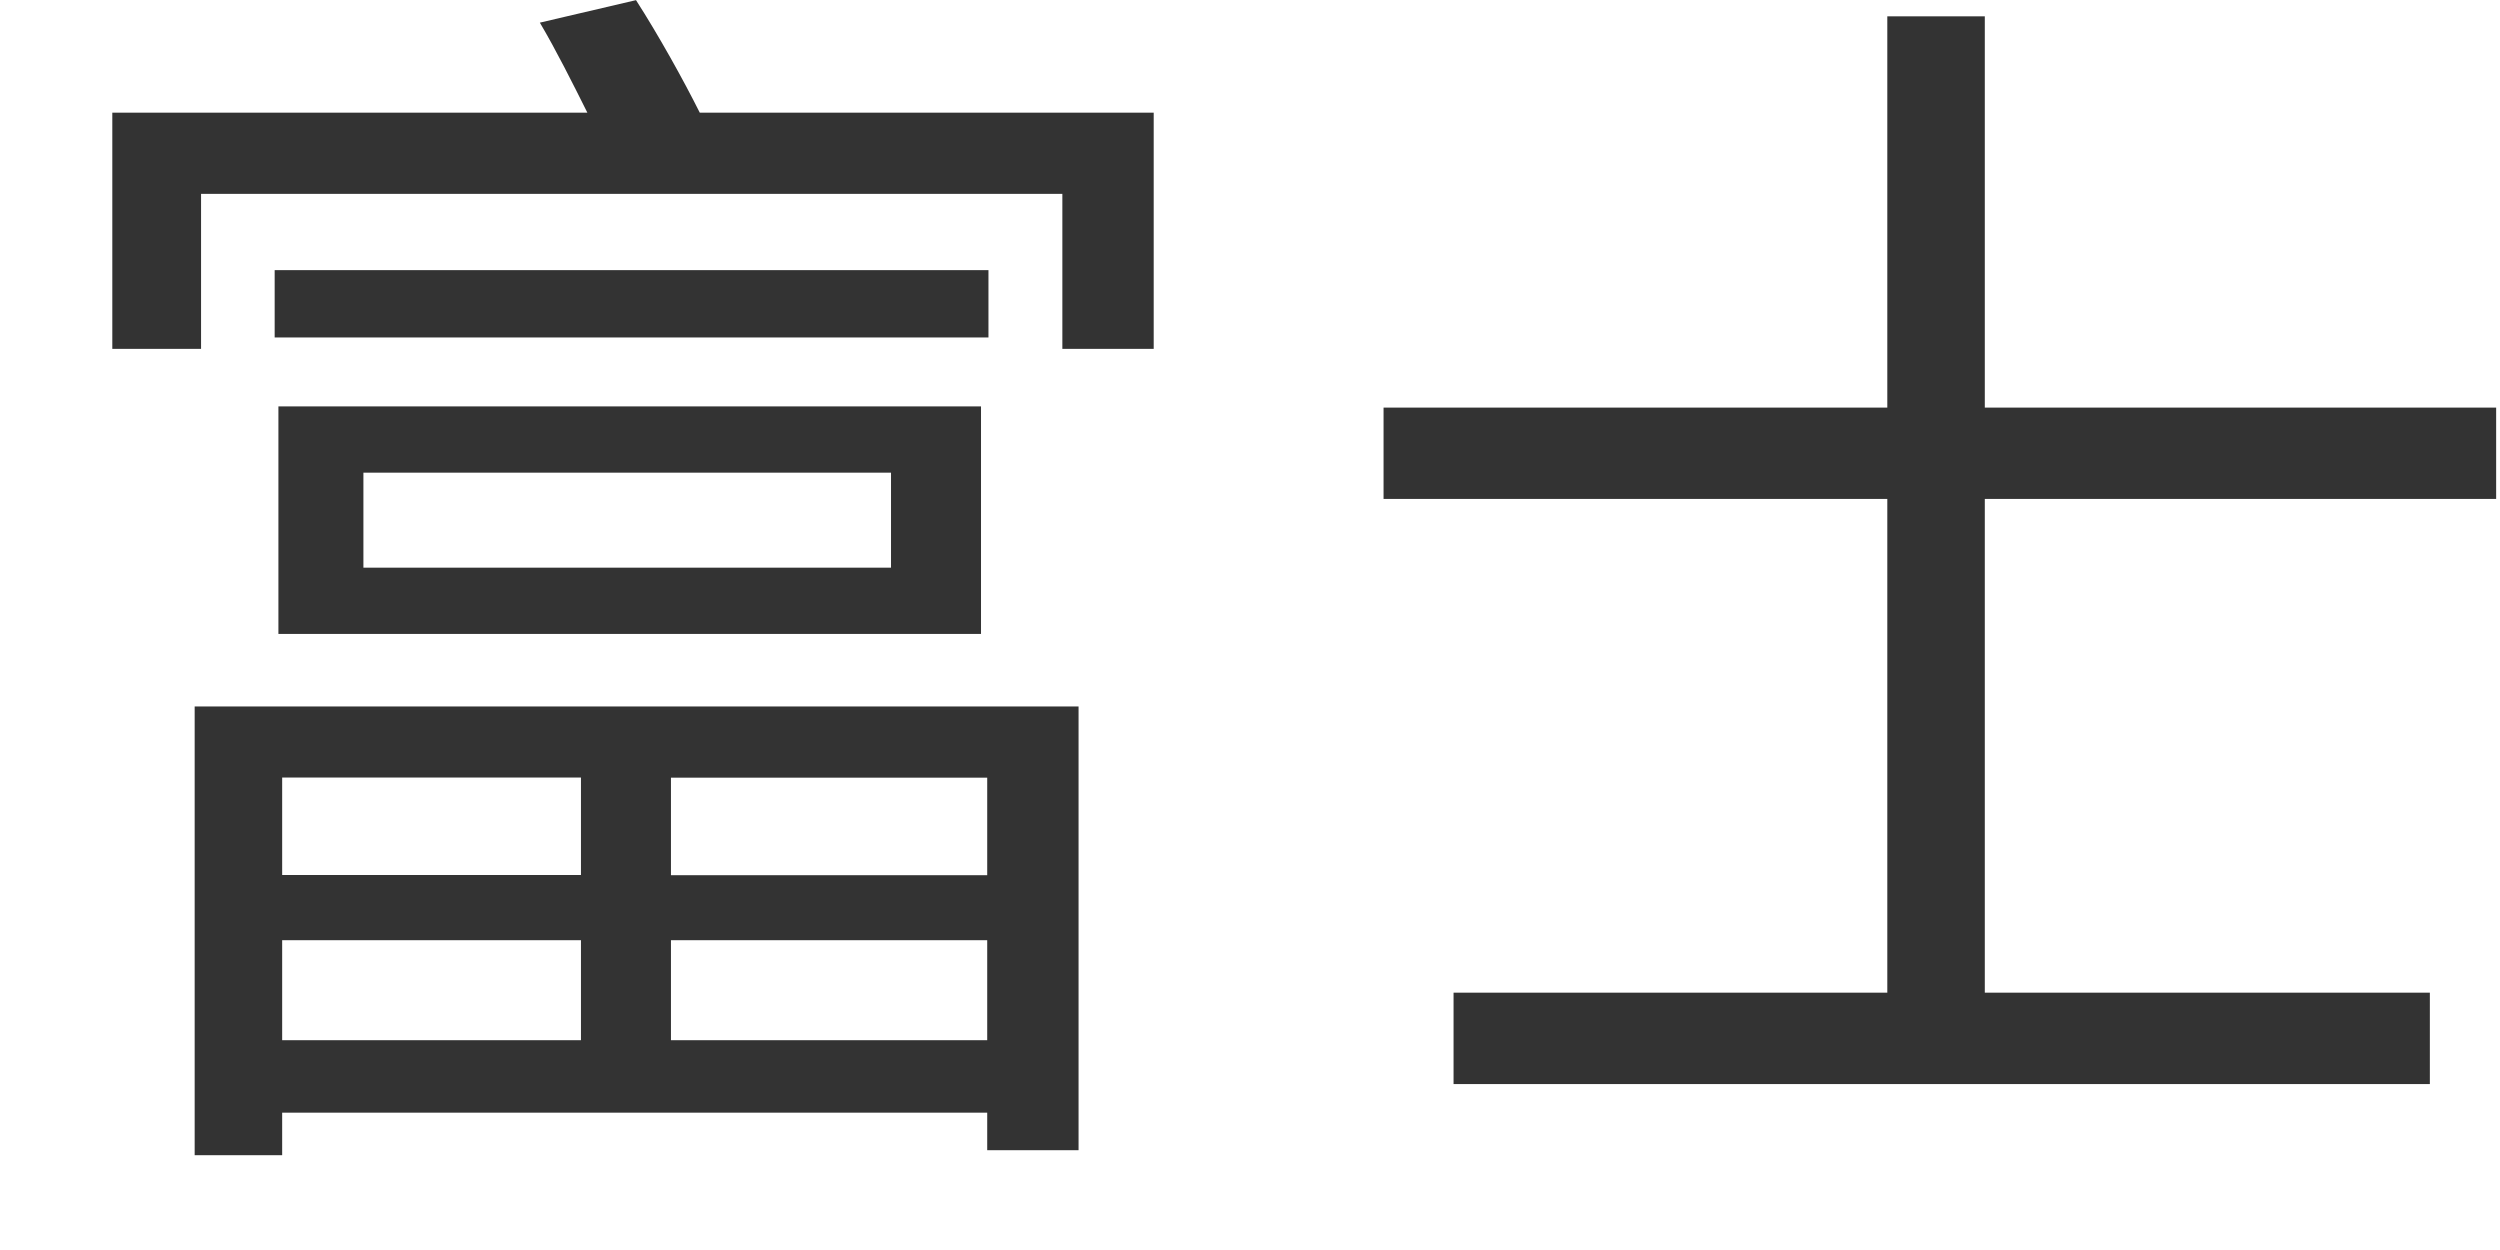 <svg height="26" viewBox="0 0 52 26" width="52" xmlns="http://www.w3.org/2000/svg"><path d="m385.084 428.176v2.024h-6.215v-2.028h6.215zm8.45 2.028h-6.578v-2.028h6.578v2.024zm-6.578 3.432v-2.08h6.578v2.08zm-8.087-2.08h6.215v2.08h-6.215zm-1.82 4.472h1.82v-.884h14.665v.78h1.9v-9.23h-18.385zm16.511-18.409h-14.847v1.4h14.847zm-13 4.213h10.973v1.976h-10.974v-1.976zm12.845 3.354v-4.733h-14.614v4.733h14.609zm-5.85-10.843c-.338-.676-.858-1.612-1.326-2.34l-2 .468c.338.572.676 1.248.988 1.872h-9.881v4.914h1.846v-3.224h17.915v3.224h1.9v-4.914h-9.438zm37.365 8.035v-1.9h-10.636v-8.138h-2.028v8.138h-10.478v1.9h10.478v10.27h-9.022v1.9h20.307v-1.9h-9.257v-10.27h10.635z" fill="#333" fill-rule="evenodd" transform="translate(-373 -412)"/></svg>